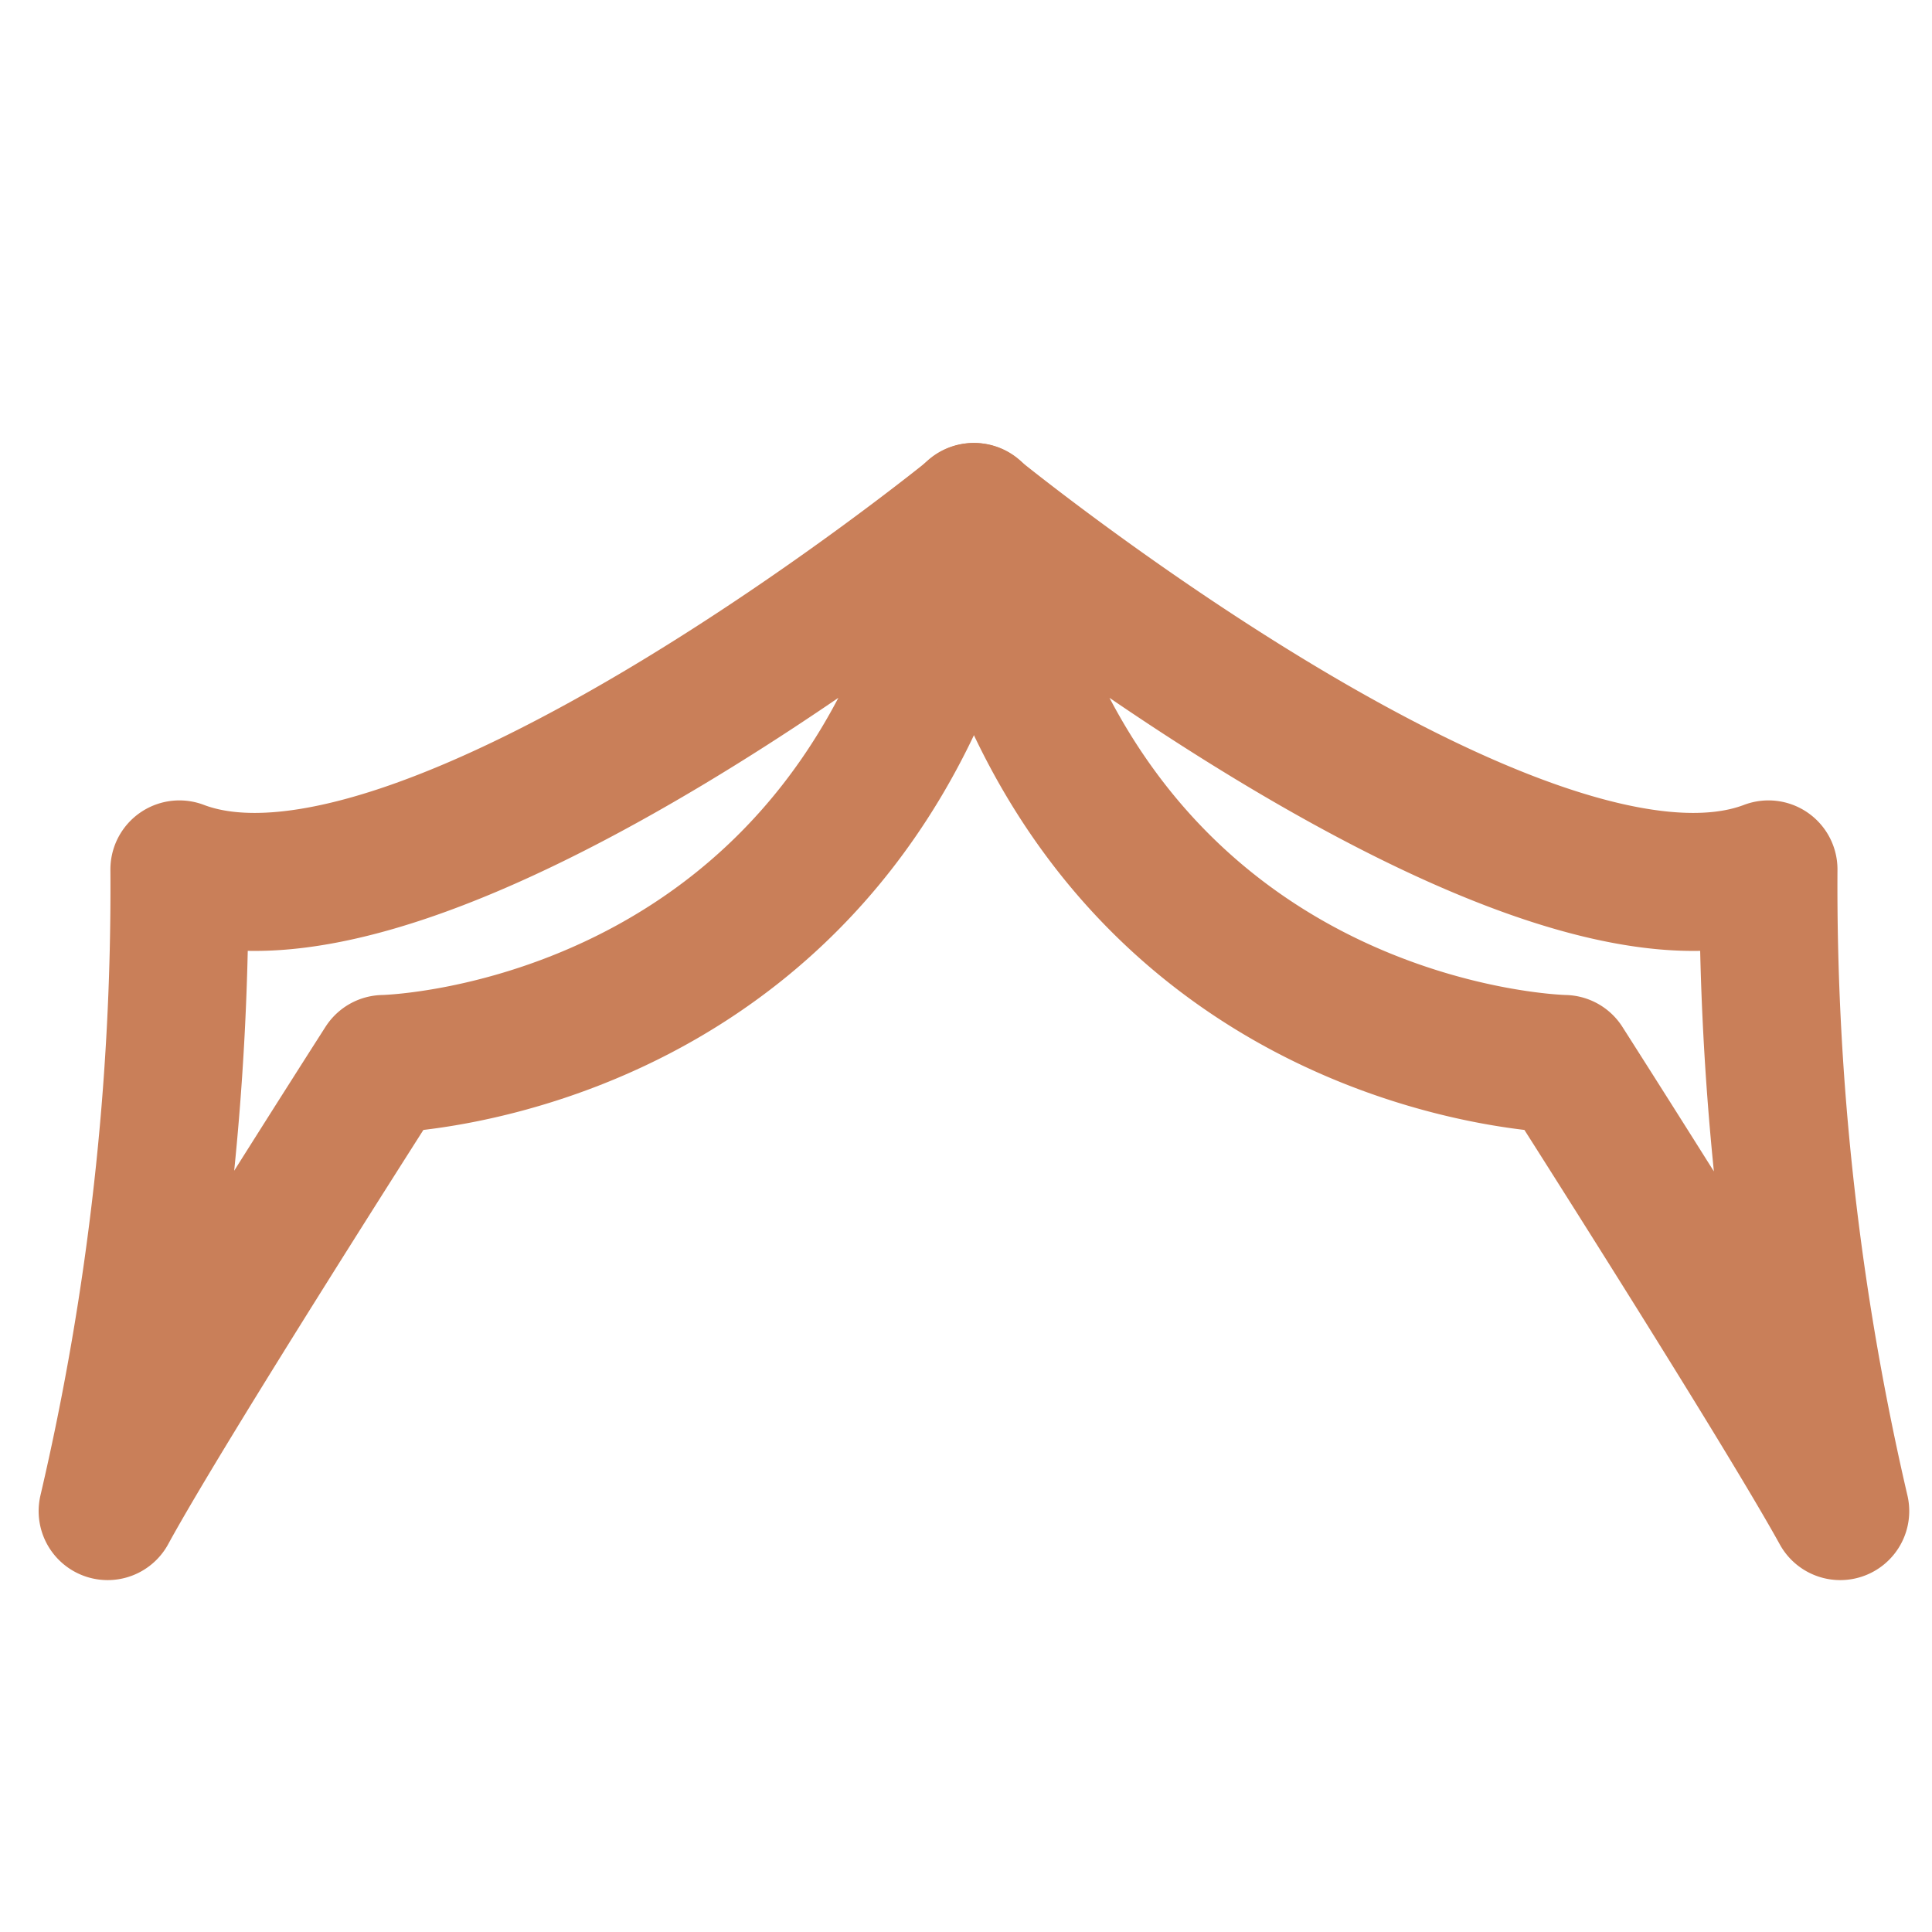 <svg id="Layer_1" data-name="Layer 1" xmlns="http://www.w3.org/2000/svg" viewBox="0 0 28 28"><defs><style>.cls-1{fill:none;stroke:#c97f59;stroke-linecap:round;stroke-linejoin:round;stroke-width:2px;}</style></defs><path class="cls-1" d="M1.56,21.9c.85-1.56,4-6.48,4-6.48s7-.12,8.56-8c0,0-8,6.52-11.52,5.18A39.69,39.69,0,0,1,1.56,21.9Z"/><path class="cls-1" d="M26.67,21.9c-.86-1.56-4-6.48-4-6.48s-7-.12-8.56-8c0,0,8,6.52,11.52,5.18A40,40,0,0,0,26.67,21.9Z"/></svg>